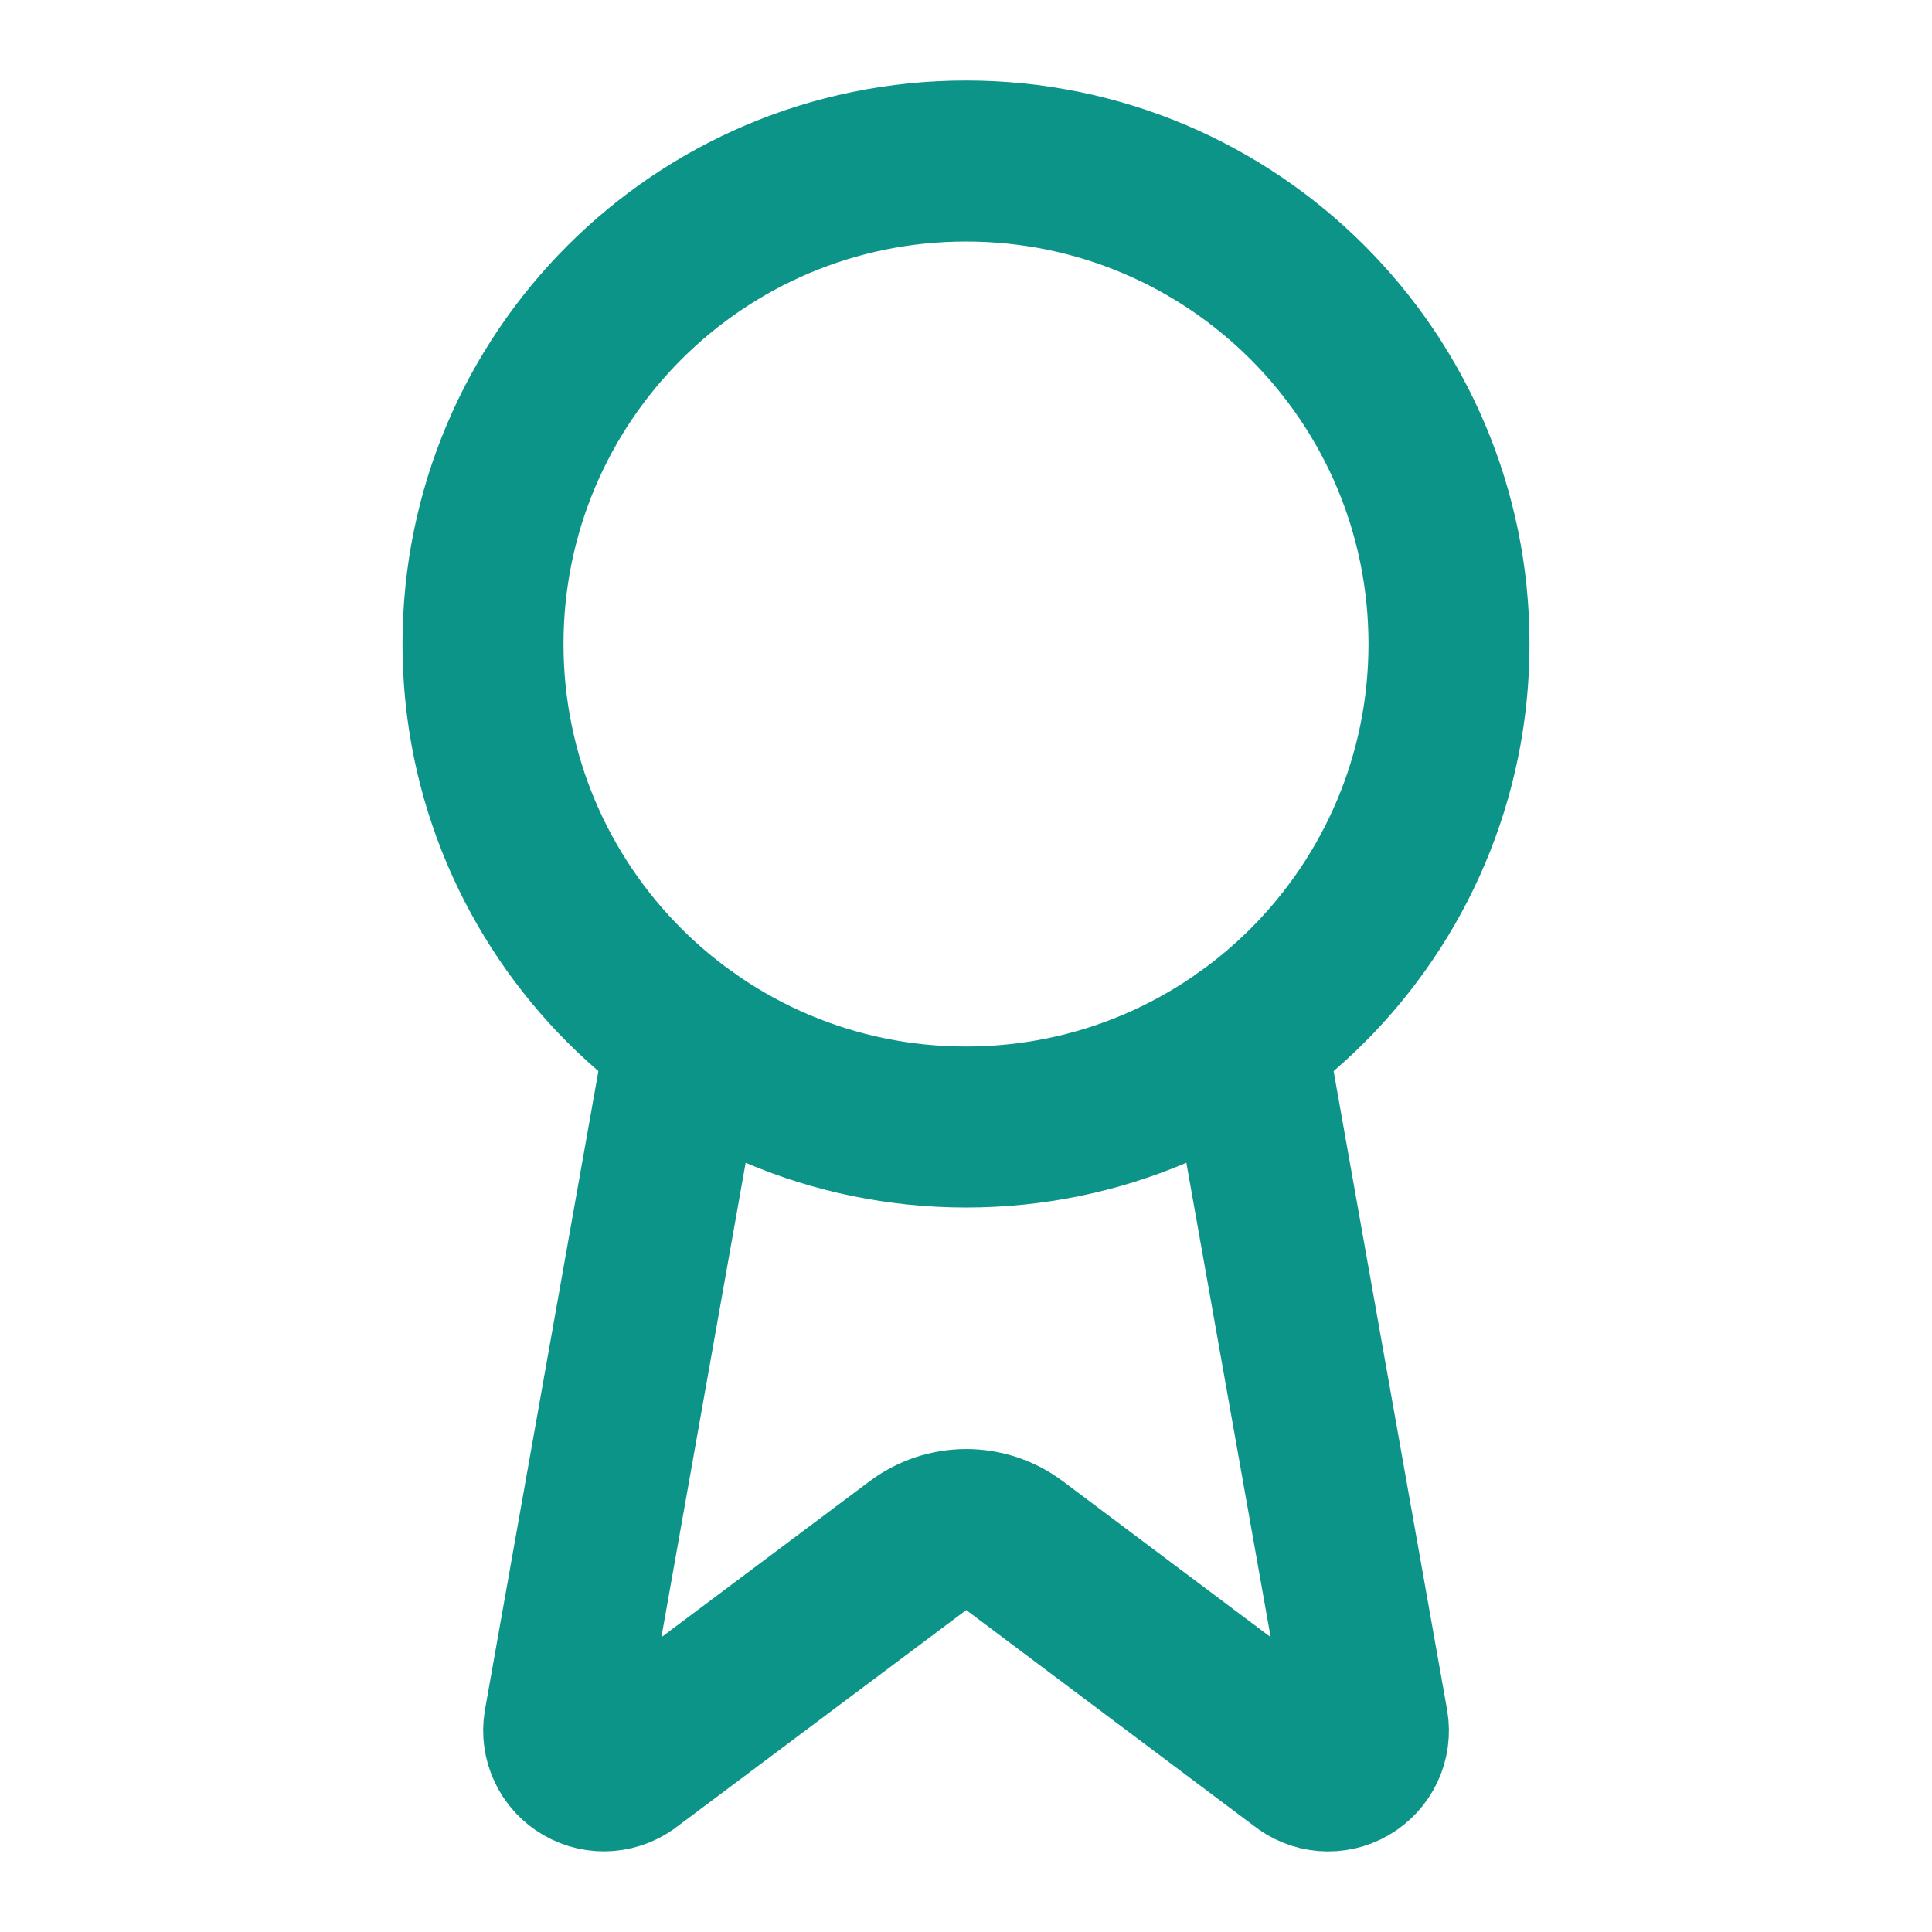 <svg width="32" height="32" viewBox="0 0 32 32" fill="none" xmlns="http://www.w3.org/2000/svg">
<path d="M20.636 17.187L22.656 28.555C22.678 28.689 22.66 28.826 22.602 28.949C22.544 29.072 22.45 29.174 22.333 29.242C22.215 29.311 22.08 29.341 21.945 29.33C21.809 29.319 21.681 29.267 21.576 29.181L16.802 25.599C16.572 25.427 16.292 25.334 16.004 25.334C15.717 25.334 15.437 25.427 15.206 25.599L10.425 29.18C10.32 29.266 10.191 29.318 10.056 29.329C9.921 29.34 9.786 29.309 9.669 29.241C9.551 29.173 9.457 29.071 9.4 28.948C9.342 28.826 9.323 28.689 9.345 28.555L11.364 17.187" stroke="#0D9488" stroke-width="2.667" stroke-linecap="round" stroke-linejoin="round"/>
<path d="M16 18.667C20.418 18.667 24 15.085 24 10.667C24 6.248 20.418 2.667 16 2.667C11.582 2.667 8 6.248 8 10.667C8 15.085 11.582 18.667 16 18.667Z" stroke="#0D9488" stroke-width="2.667" stroke-linecap="round" stroke-linejoin="round"/>
</svg>

